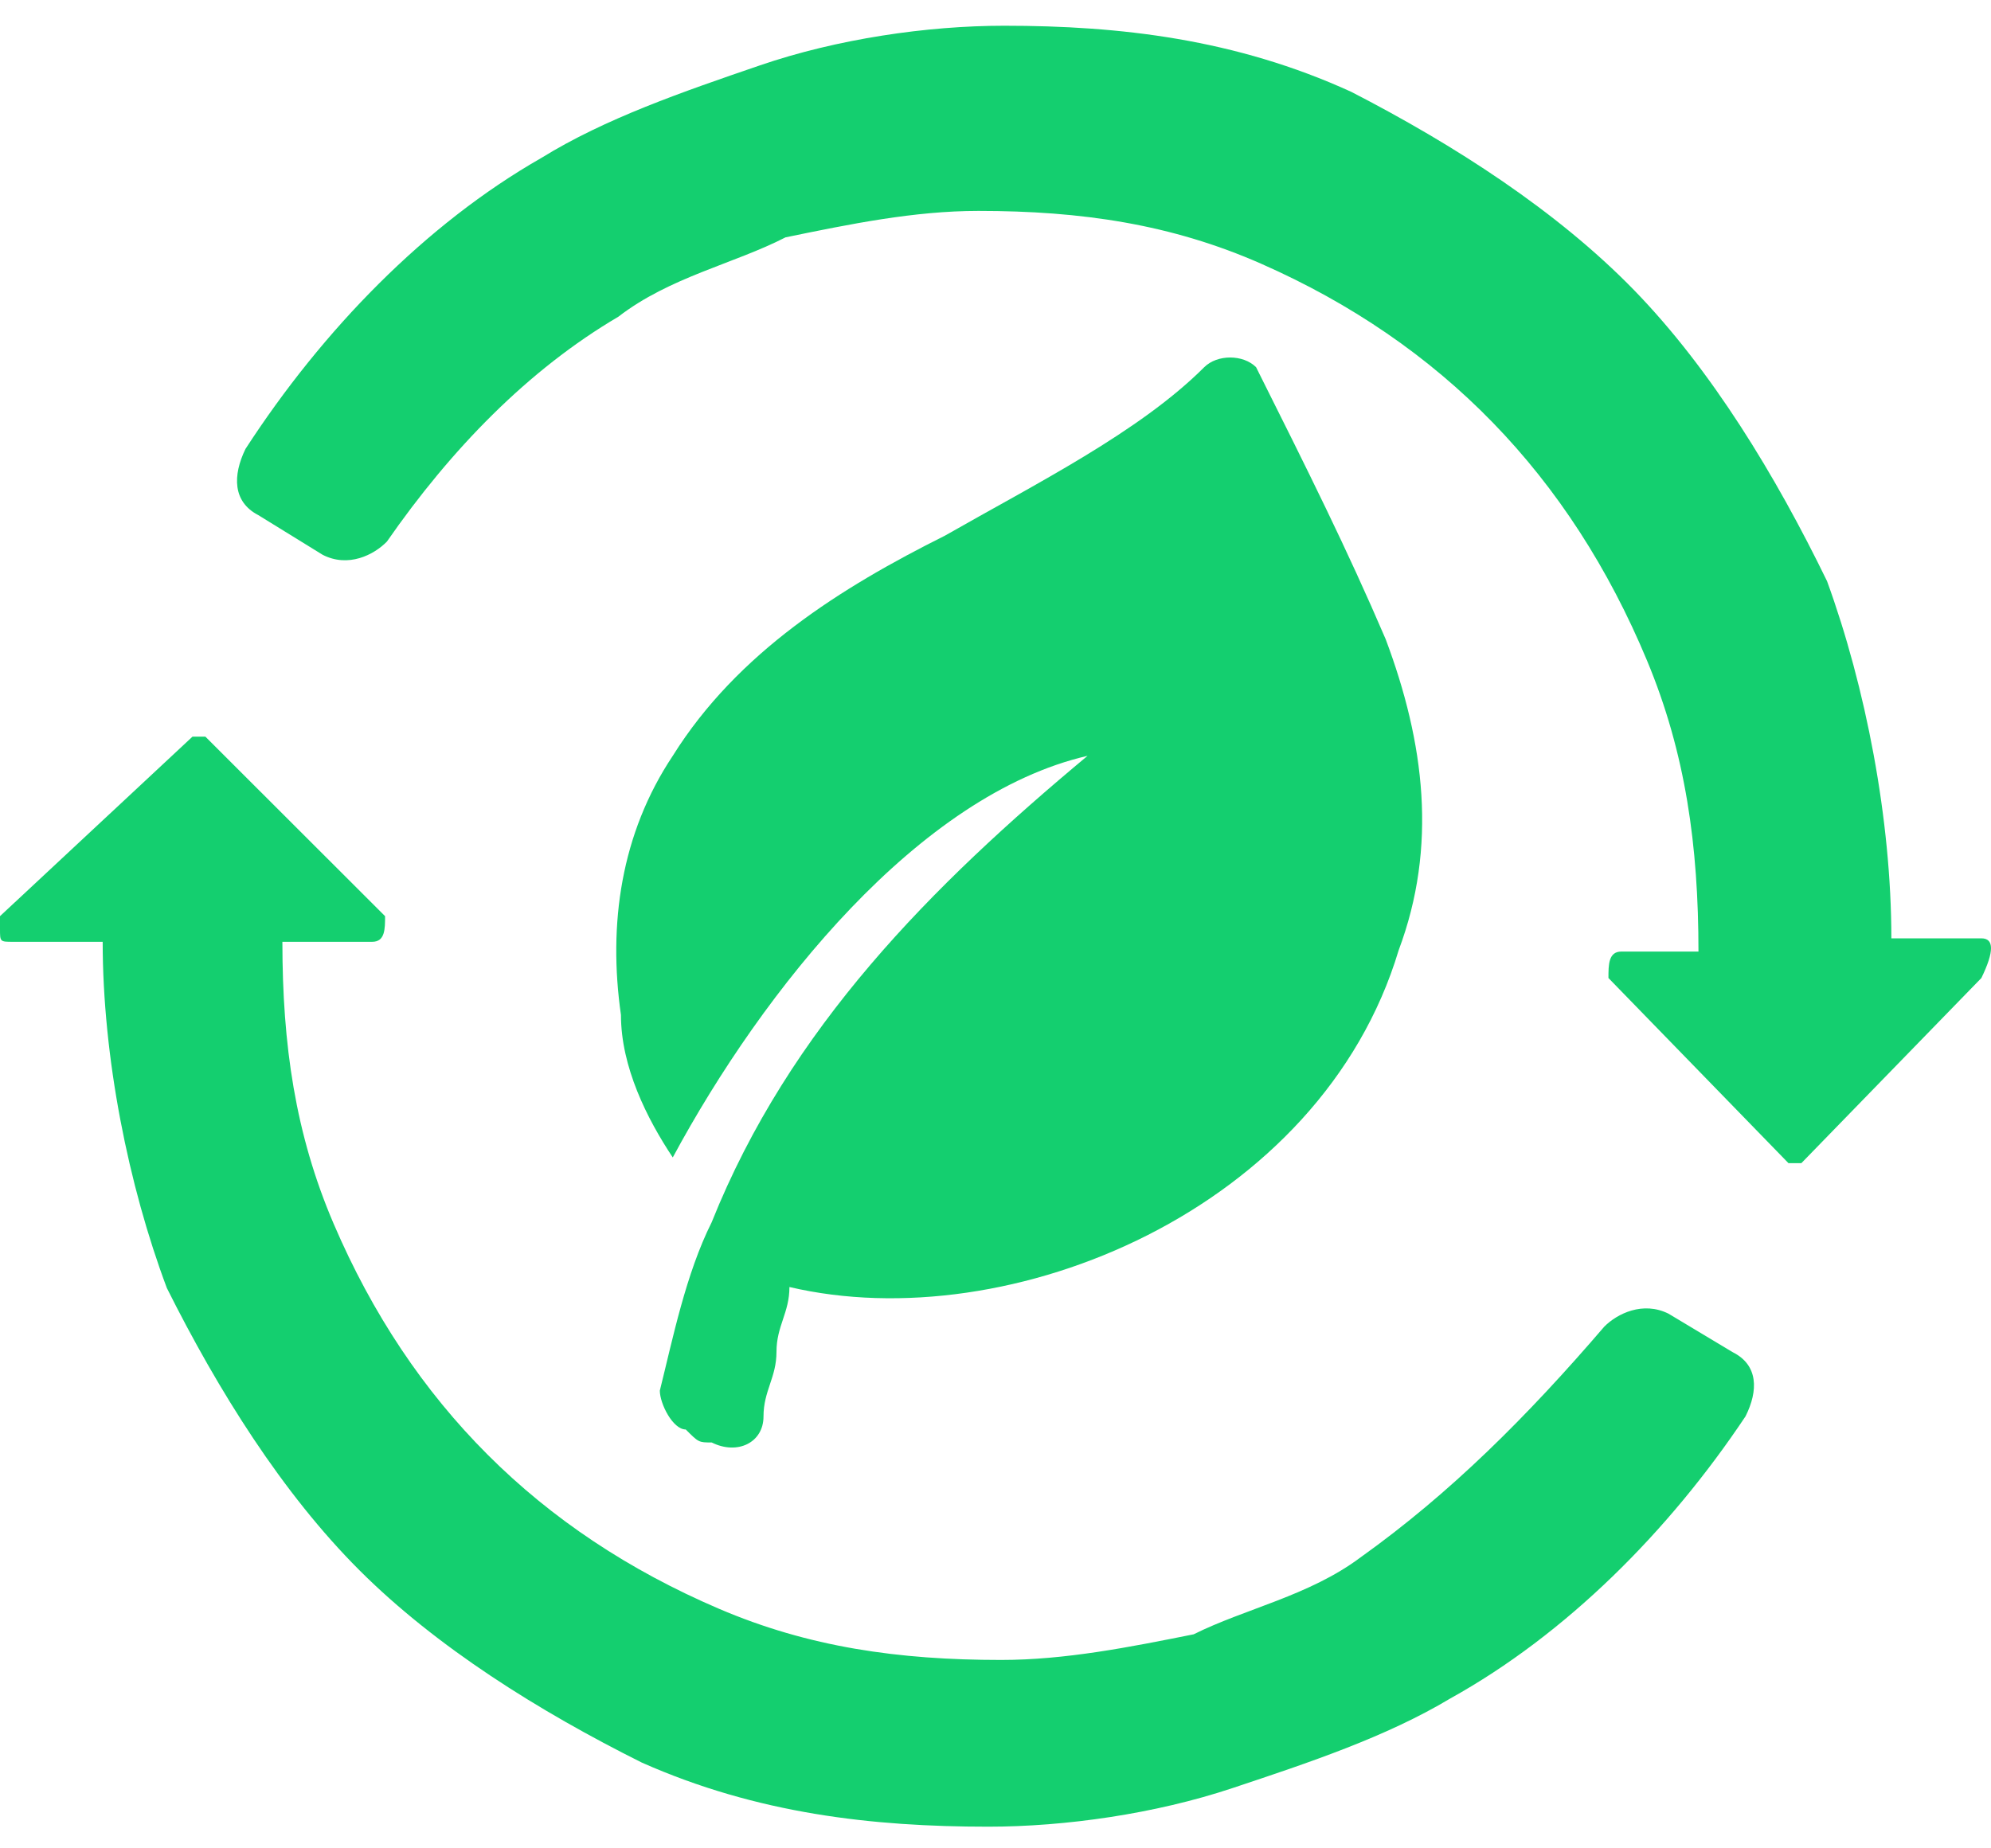 <?xml version="1.0" encoding="UTF-8"?> <svg xmlns="http://www.w3.org/2000/svg" width="42" height="39" viewBox="0 0 42 39" fill="none"><path d="M41.797 19.799H39.898C39.898 17.287 39.355 14.496 38.542 12.264C37.457 10.031 36.1 7.799 34.473 6.124C32.845 4.45 30.675 3.055 28.505 1.938C26.064 0.822 23.623 0.543 21.182 0.543C19.554 0.543 17.655 0.822 16.028 1.38C14.401 1.938 12.773 2.496 11.417 3.334C8.976 4.729 6.806 6.962 5.178 9.473C4.907 10.031 4.907 10.589 5.449 10.869L6.806 11.706C7.348 11.985 7.891 11.706 8.162 11.427C9.518 9.473 11.146 7.799 13.044 6.683C14.129 5.845 15.486 5.566 16.571 5.008C17.927 4.729 19.283 4.45 20.639 4.45C22.809 4.45 24.708 4.729 26.607 5.566C28.505 6.403 30.133 7.52 31.489 8.915C32.845 10.31 33.93 11.985 34.744 13.938C35.558 15.892 35.829 17.845 35.829 20.078H34.202C33.93 20.078 33.93 20.357 33.93 20.636L37.728 24.543H37.999L41.797 20.636C42.068 20.078 42.068 19.799 41.797 19.799Z" fill="#14CF6F"></path><path d="M28.7 32.861C27.617 33.672 26.263 33.943 25.18 34.484C23.826 34.755 22.472 35.025 21.119 35.025C18.953 35.025 17.057 34.755 15.162 33.943C13.267 33.131 11.642 32.049 10.289 30.696C8.935 29.343 7.852 27.719 7.04 25.825C6.227 23.931 5.957 22.037 5.957 19.872H7.852C8.123 19.872 8.123 19.602 8.123 19.331L4.332 15.543H4.061L0 19.331C0 19.331 0 19.331 0 19.602C0 19.872 1.0288e-06 19.872 0.271 19.872H2.166C2.166 22.308 2.708 25.014 3.52 27.178C4.603 29.343 5.957 31.508 7.581 33.131C9.206 34.755 11.371 36.108 13.538 37.19C15.974 38.272 18.411 38.543 20.848 38.543C22.472 38.543 24.368 38.272 25.992 37.731C27.617 37.19 29.241 36.649 30.595 35.837C33.032 34.484 35.198 32.319 36.822 29.884C37.093 29.343 37.093 28.802 36.551 28.531L35.198 27.719C34.656 27.449 34.115 27.719 33.844 27.99C32.219 29.884 30.595 31.508 28.7 32.861Z" fill="#14CF6F"></path><path d="M29.231 13.488C30.052 15.675 30.325 17.862 29.505 20.049C27.864 25.515 21.302 28.249 16.653 27.156C16.653 27.702 16.38 27.976 16.38 28.522C16.38 29.069 16.106 29.342 16.106 29.889C16.106 30.436 15.559 30.709 15.013 30.436C14.739 30.436 14.739 30.436 14.466 30.162C14.192 30.162 13.919 29.616 13.919 29.342C14.192 28.249 14.466 26.882 15.013 25.789C16.653 21.689 19.661 18.682 22.942 15.948C19.388 16.768 16.106 20.869 14.192 24.422C13.646 23.602 13.099 22.509 13.099 21.415C12.825 19.502 13.099 17.588 14.192 15.948C15.559 13.762 17.747 12.395 19.934 11.302C21.849 10.208 24.036 9.115 25.403 7.748C25.677 7.475 26.224 7.475 26.497 7.748C27.591 9.935 28.411 11.575 29.231 13.488Z" fill="#14CF6F"></path></svg> 